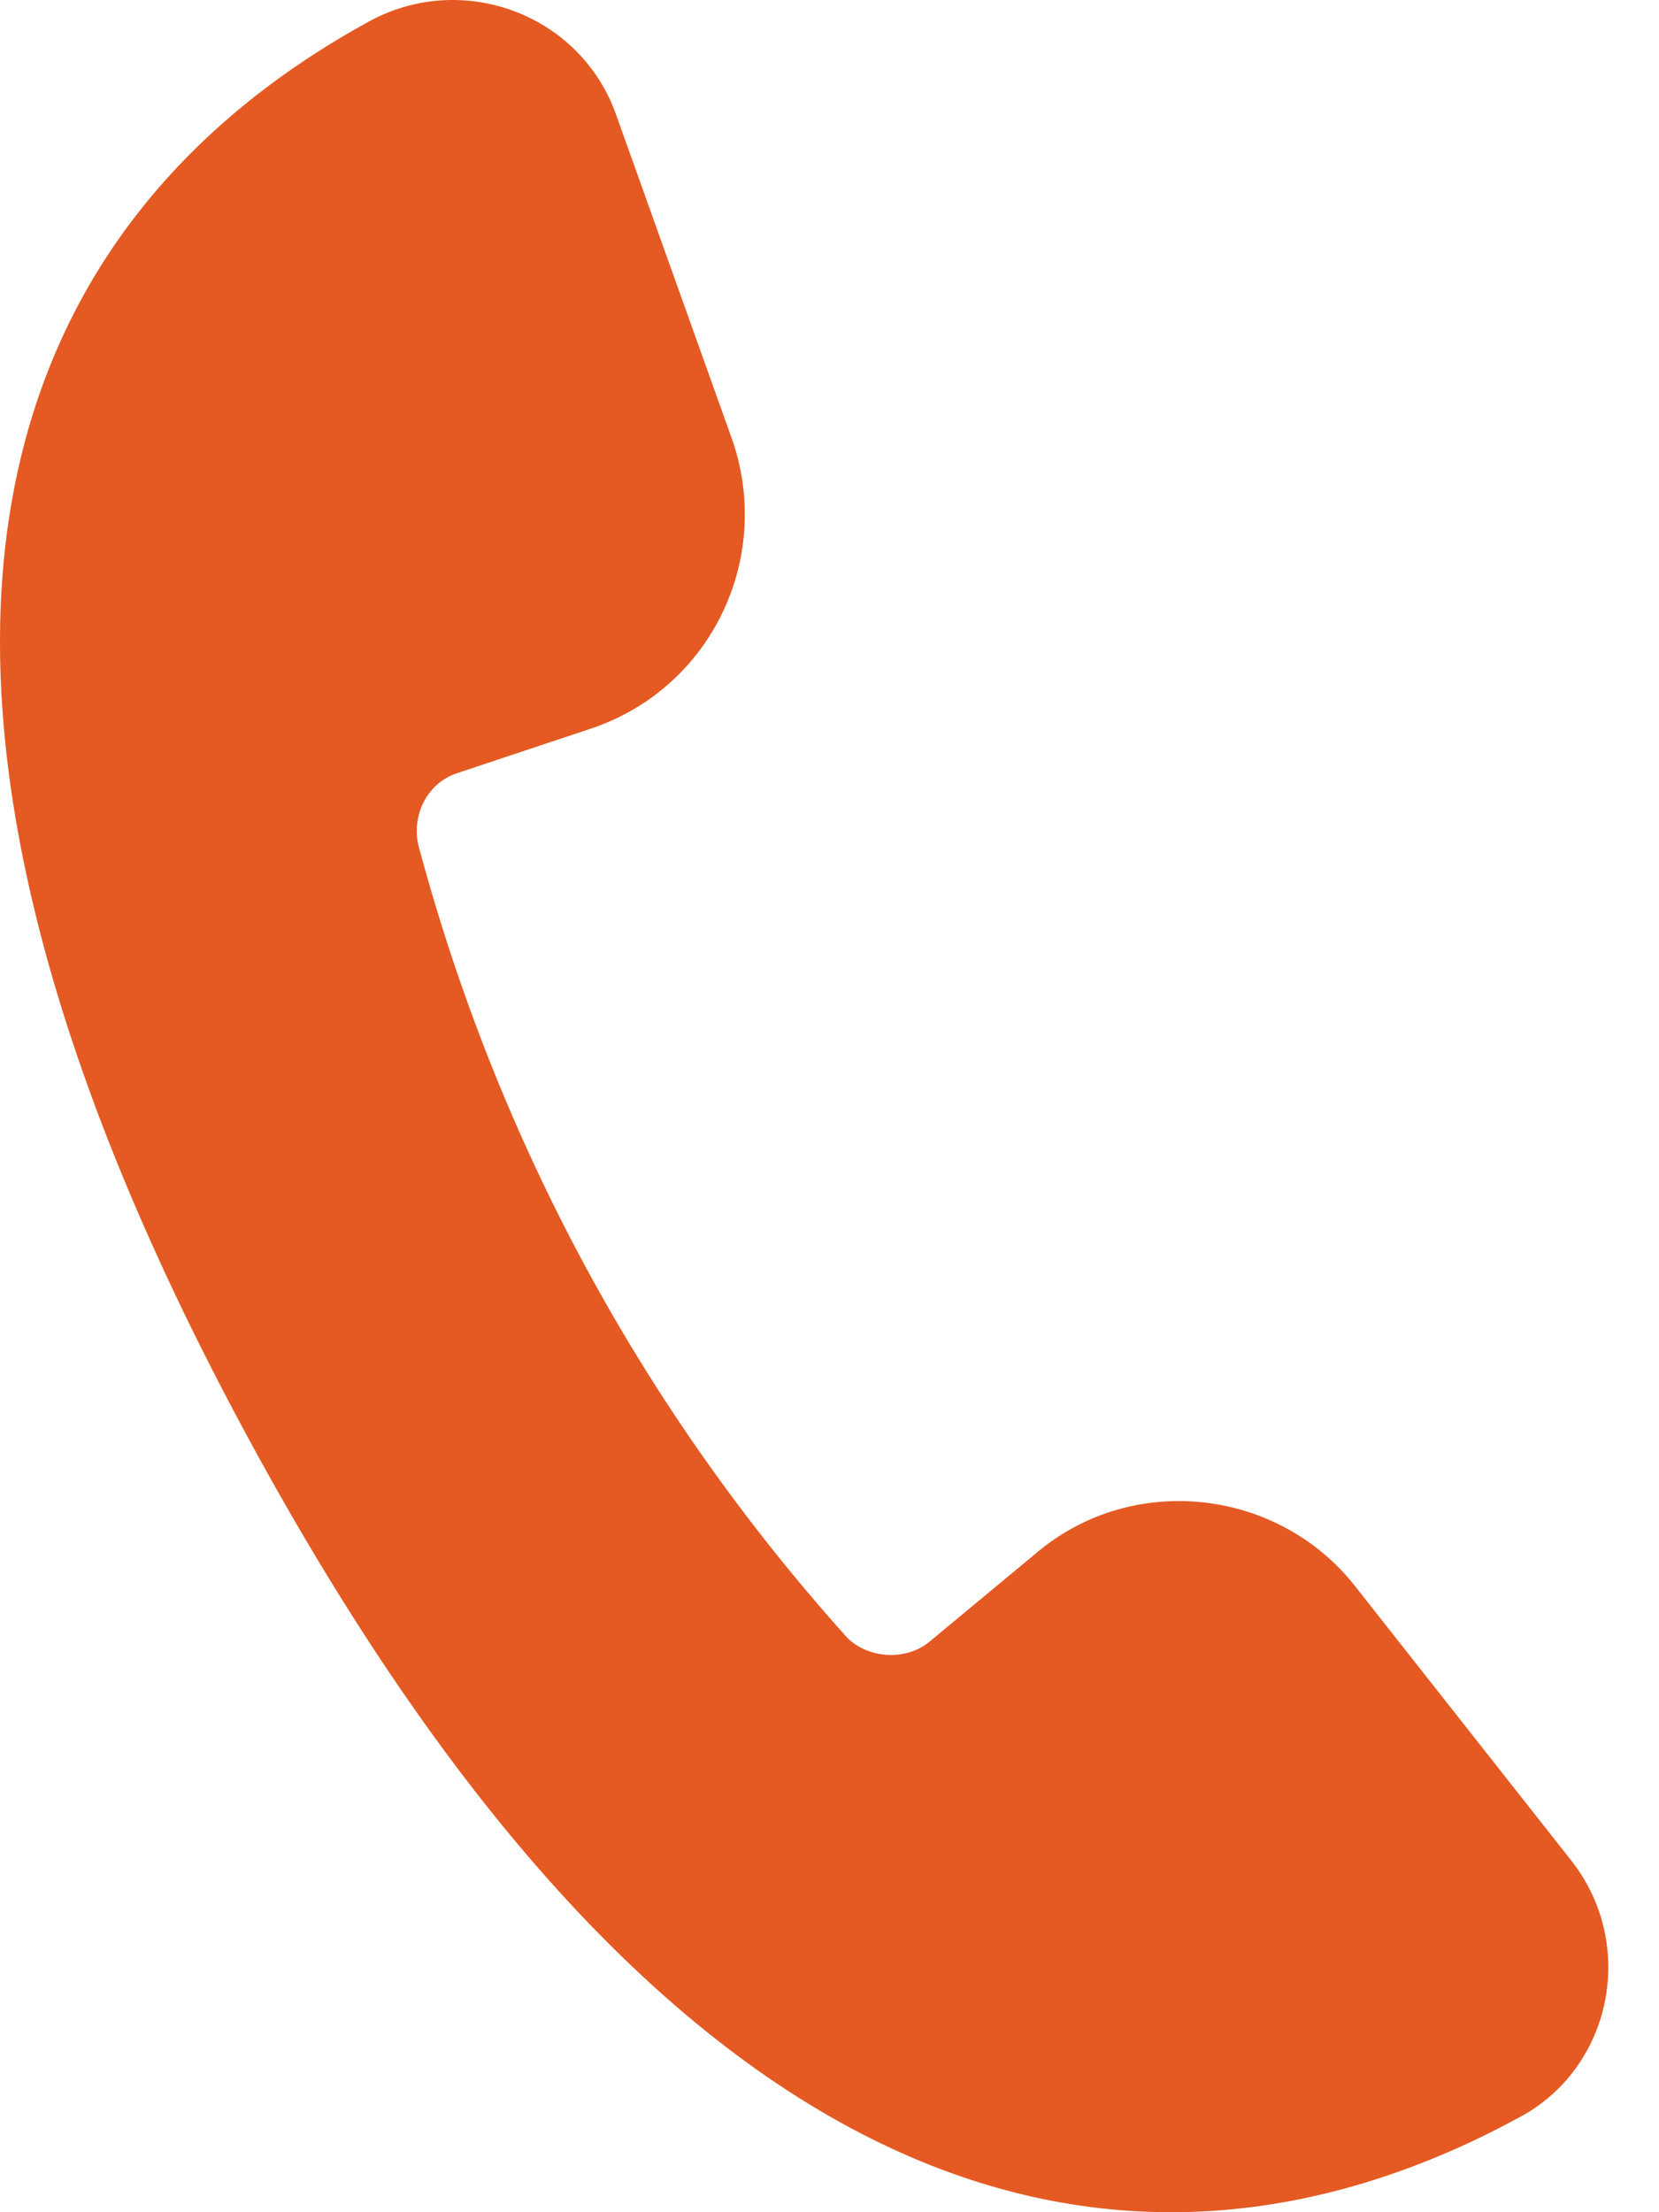 <svg width="18" height="24" viewBox="0 0 18 24" fill="none" xmlns="http://www.w3.org/2000/svg">
<path d="M17.056 20.195L14.704 17.21C13.87 16.148 12.302 15.971 11.265 16.831L10.077 17.817C9.824 18.02 9.419 17.994 9.192 17.767C6.966 15.289 5.399 12.381 4.539 9.169C4.463 8.84 4.64 8.486 4.969 8.385L6.41 7.905C7.7 7.475 8.383 6.084 7.953 4.794L6.688 1.254C6.309 0.166 5.045 -0.314 4.033 0.217C0.215 2.291 -2.112 6.792 2.743 15.693C7.599 24.595 12.656 25.05 16.475 22.976C17.486 22.445 17.764 21.105 17.056 20.195Z" fill="#E45A22"/>
</svg>
